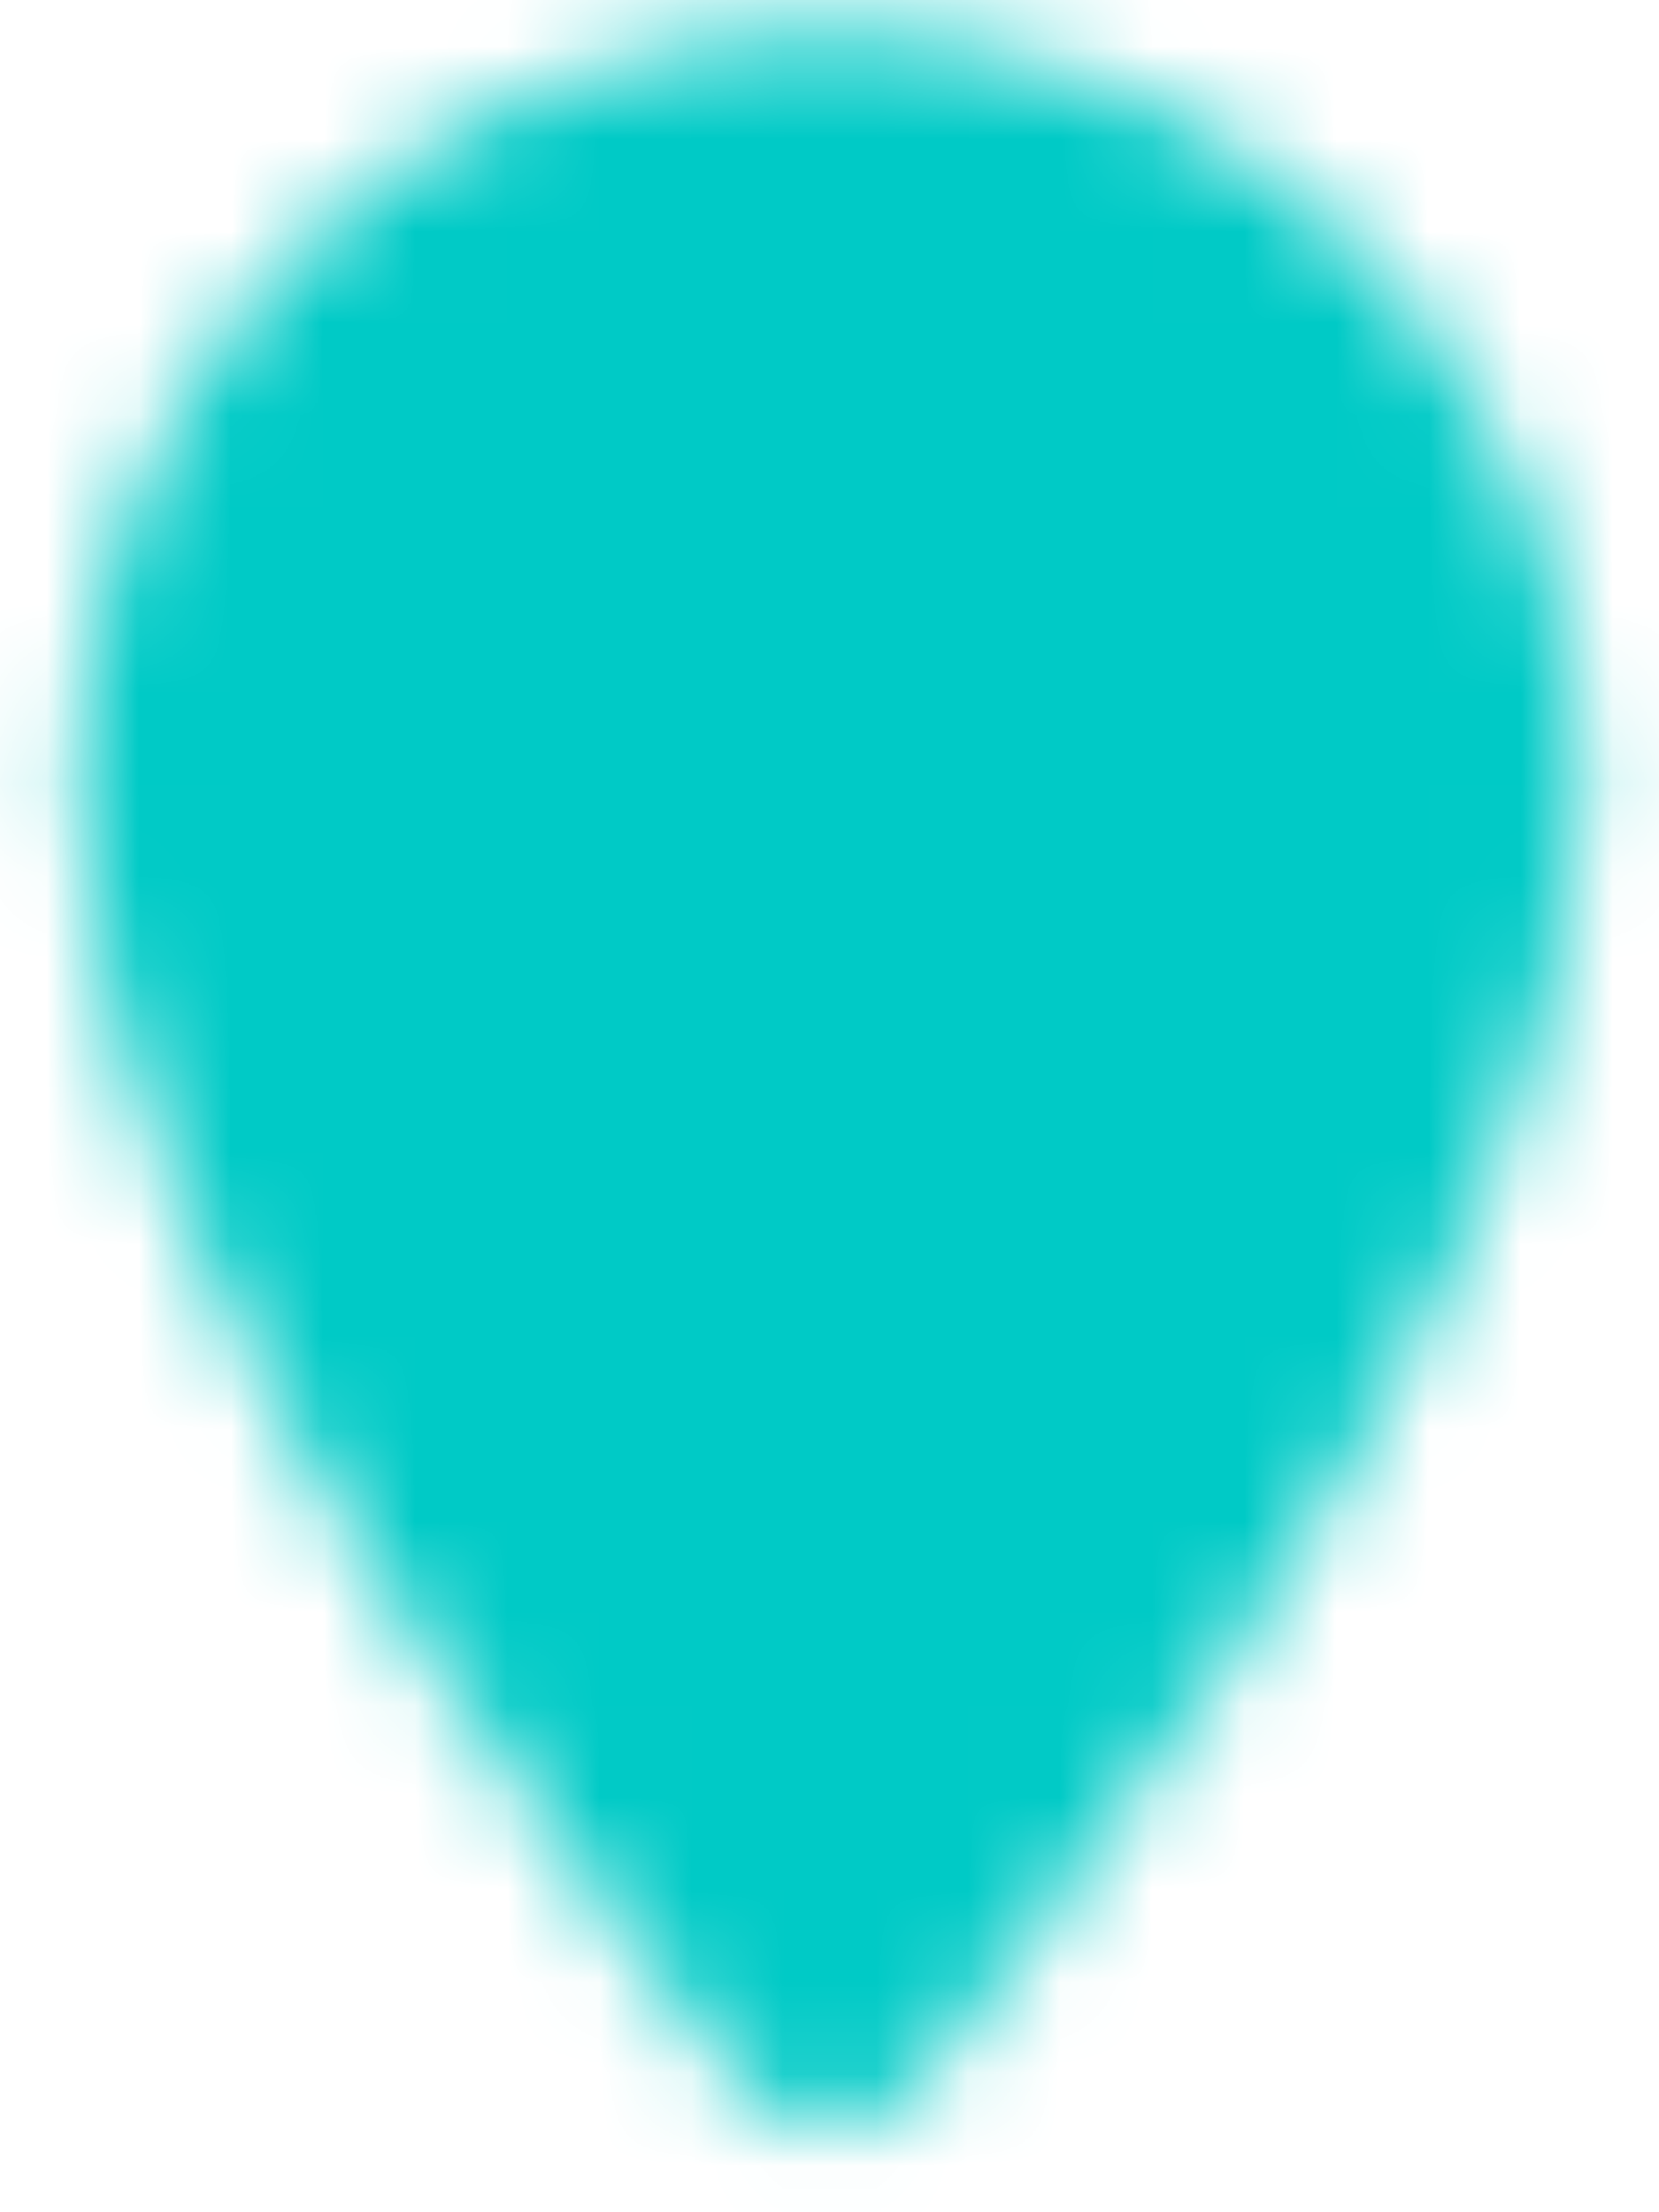 <?xml version="1.0" encoding="UTF-8"?>
<svg xmlns="http://www.w3.org/2000/svg" width="18" height="24" viewBox="0 0 18 24" fill="none">
  <g id="Mask group">
    <mask id="mask0_37_351" style="mask-type:luminance" maskUnits="userSpaceOnUse" x="0" y="0" width="18" height="24">
      <g id="Group">
        <g id="Group_2">
          <path id="Vector" d="M9 21.917C9 21.917 2 13.75 2 8.5C2 4.638 5.138 1.5 9 1.5C12.862 1.5 16 4.638 16 8.5C16 13.75 9 21.917 9 21.917Z" fill="white" stroke="white" stroke-width="2.333" stroke-linecap="round" stroke-linejoin="round"></path>
          <path id="Vector_2" d="M9 11.417C10.611 11.417 11.917 10.111 11.917 8.5C11.917 6.889 10.611 5.583 9 5.583C7.389 5.583 6.083 6.889 6.083 8.5C6.083 10.111 7.389 11.417 9 11.417Z" fill="black"></path>
        </g>
      </g>
    </mask>
    <g mask="url(#mask0_37_351)">
      <path id="Vector_3" d="M23 -2H-5V26H23V-2Z" fill="#00CAC6"></path>
    </g>
  </g>
</svg>
